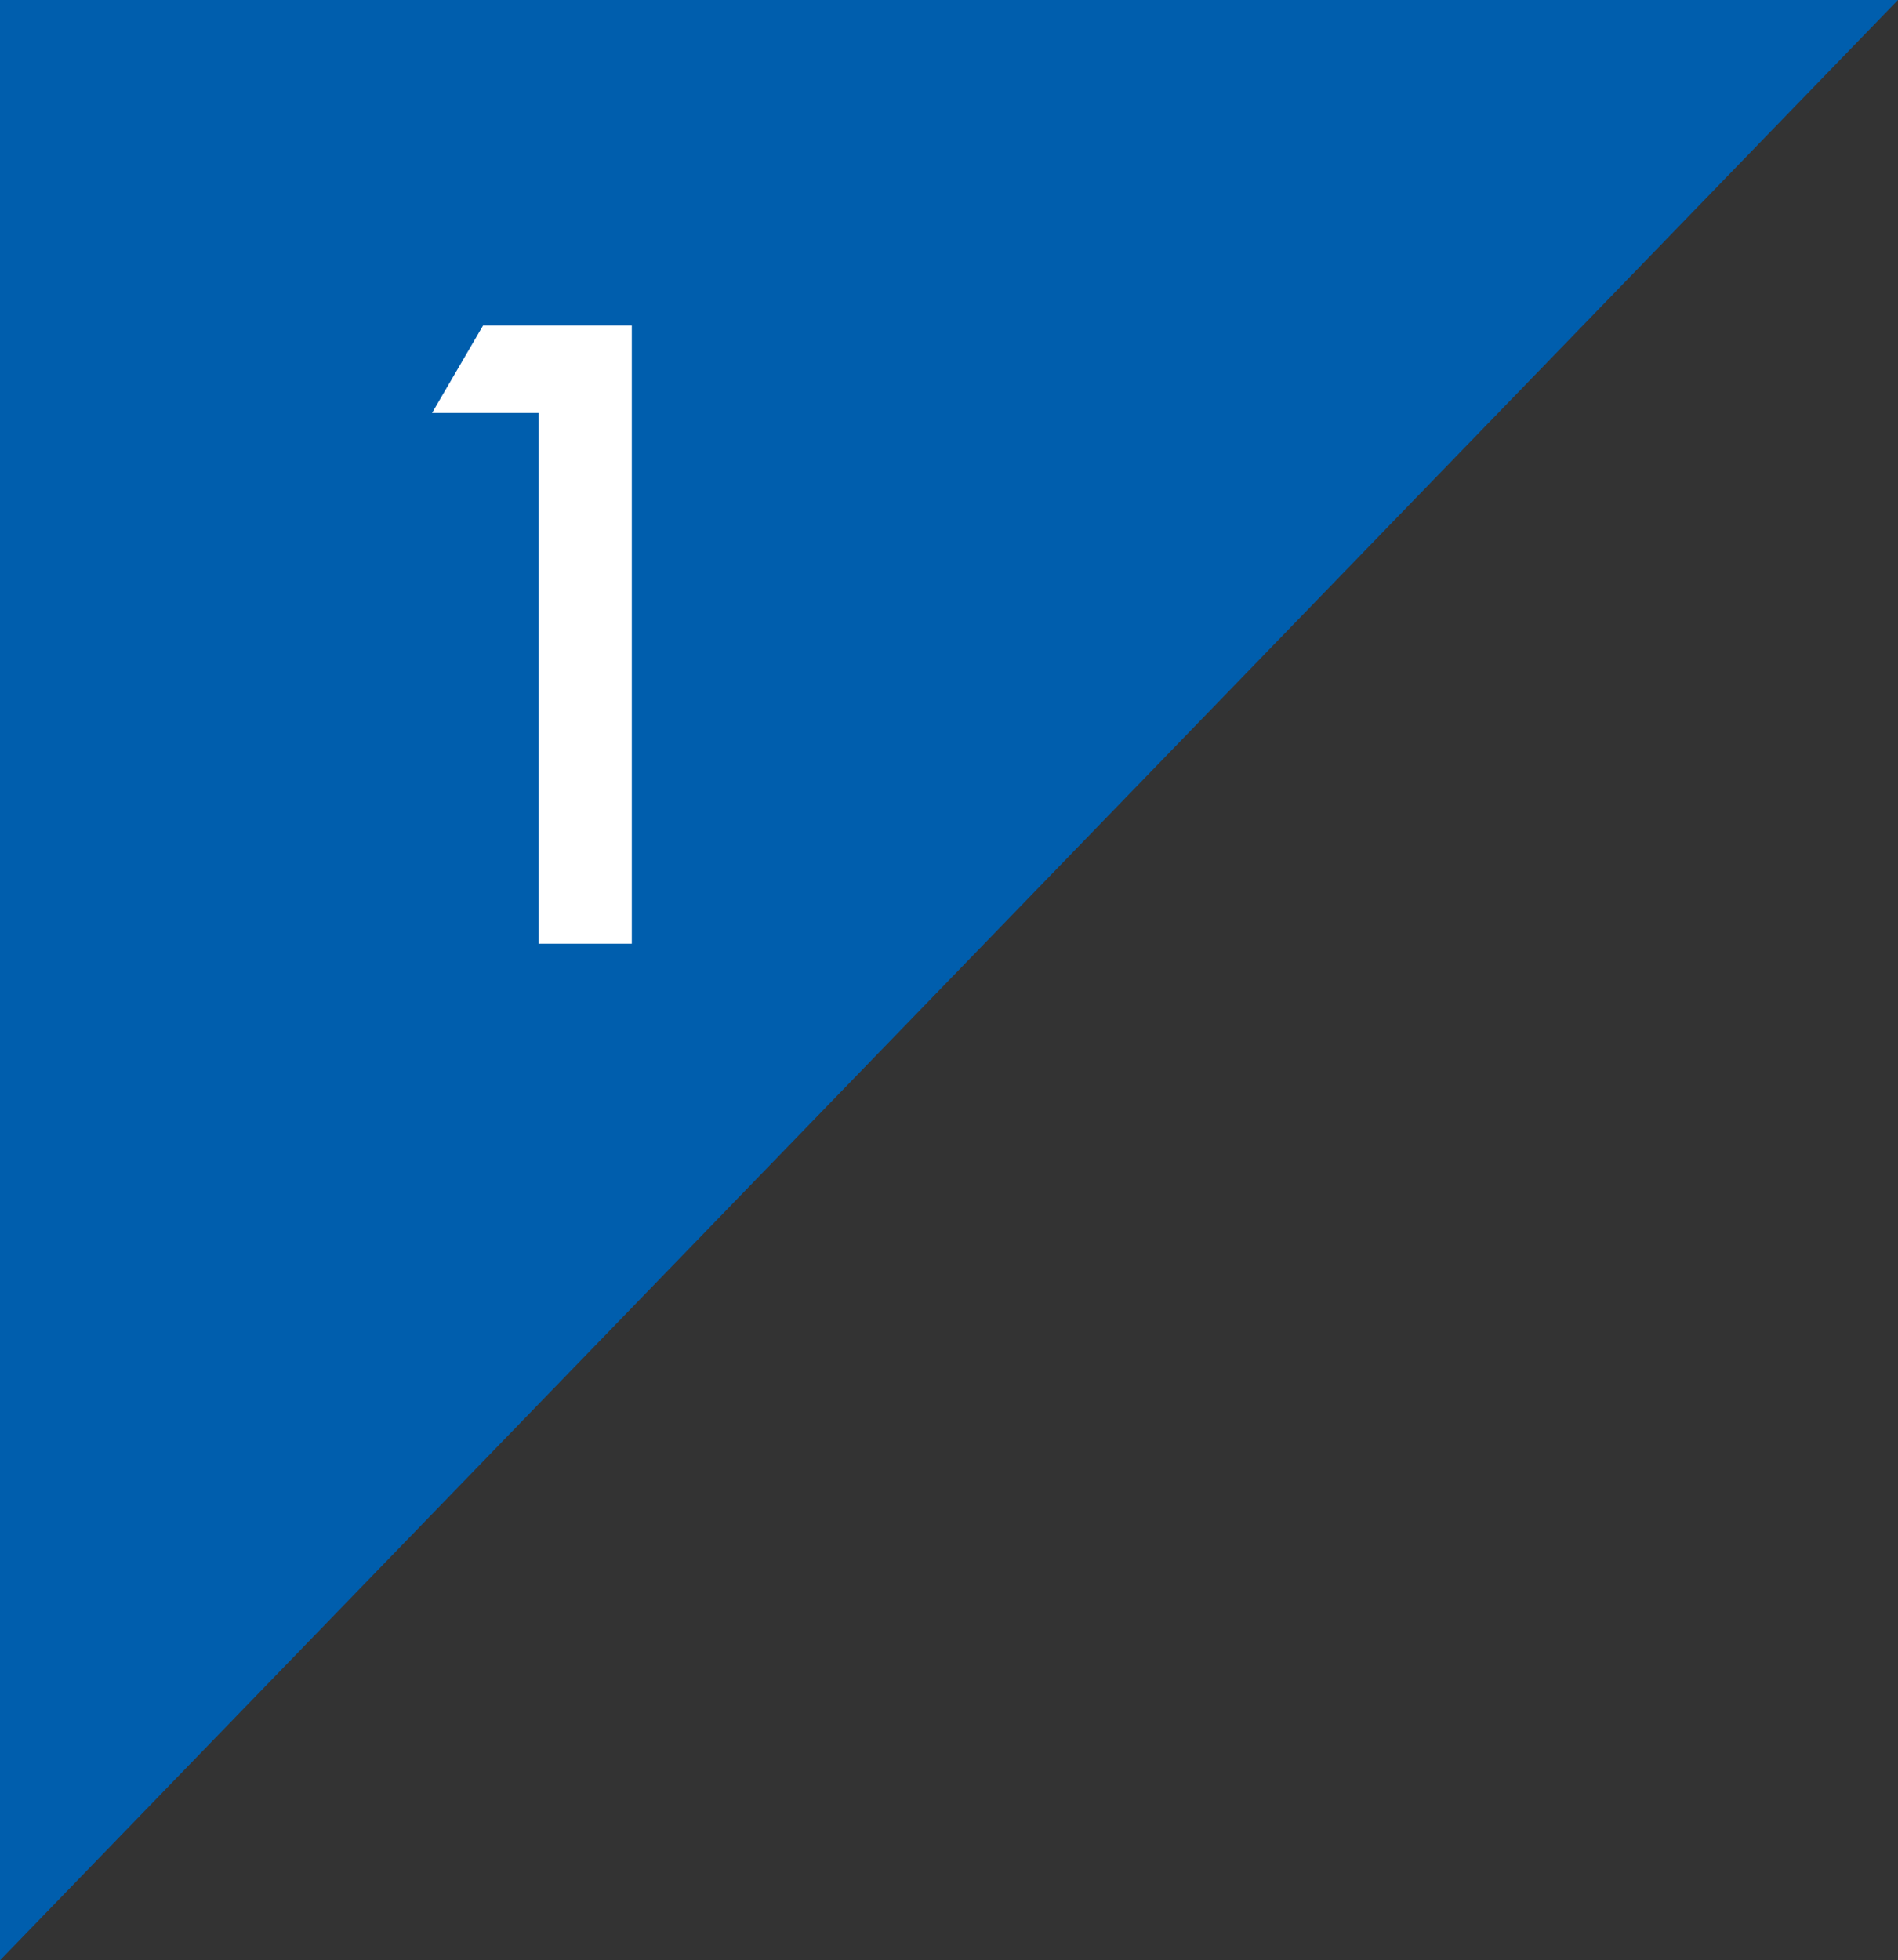 <svg xmlns="http://www.w3.org/2000/svg" viewBox="0 0 58.34 60.24"><rect x="0" y="0" width="58.34" height="60.24" fill="#333333" stroke="none"/><defs><style>.cls-1{fill:#005ead;}.cls-2{fill:#fff;}</style></defs><title>panel_1</title><g id="レイヤー_2" data-name="レイヤー 2"><g id="レイヤー_1-2" data-name="レイヤー 1"><polygon class="cls-1" points="0 0 58.34 0 0 60.24 0 0"/><path class="cls-2" d="M16.56,12.69H13.28L14.85,10h4.57V29H16.56Z"/></g></g></svg>